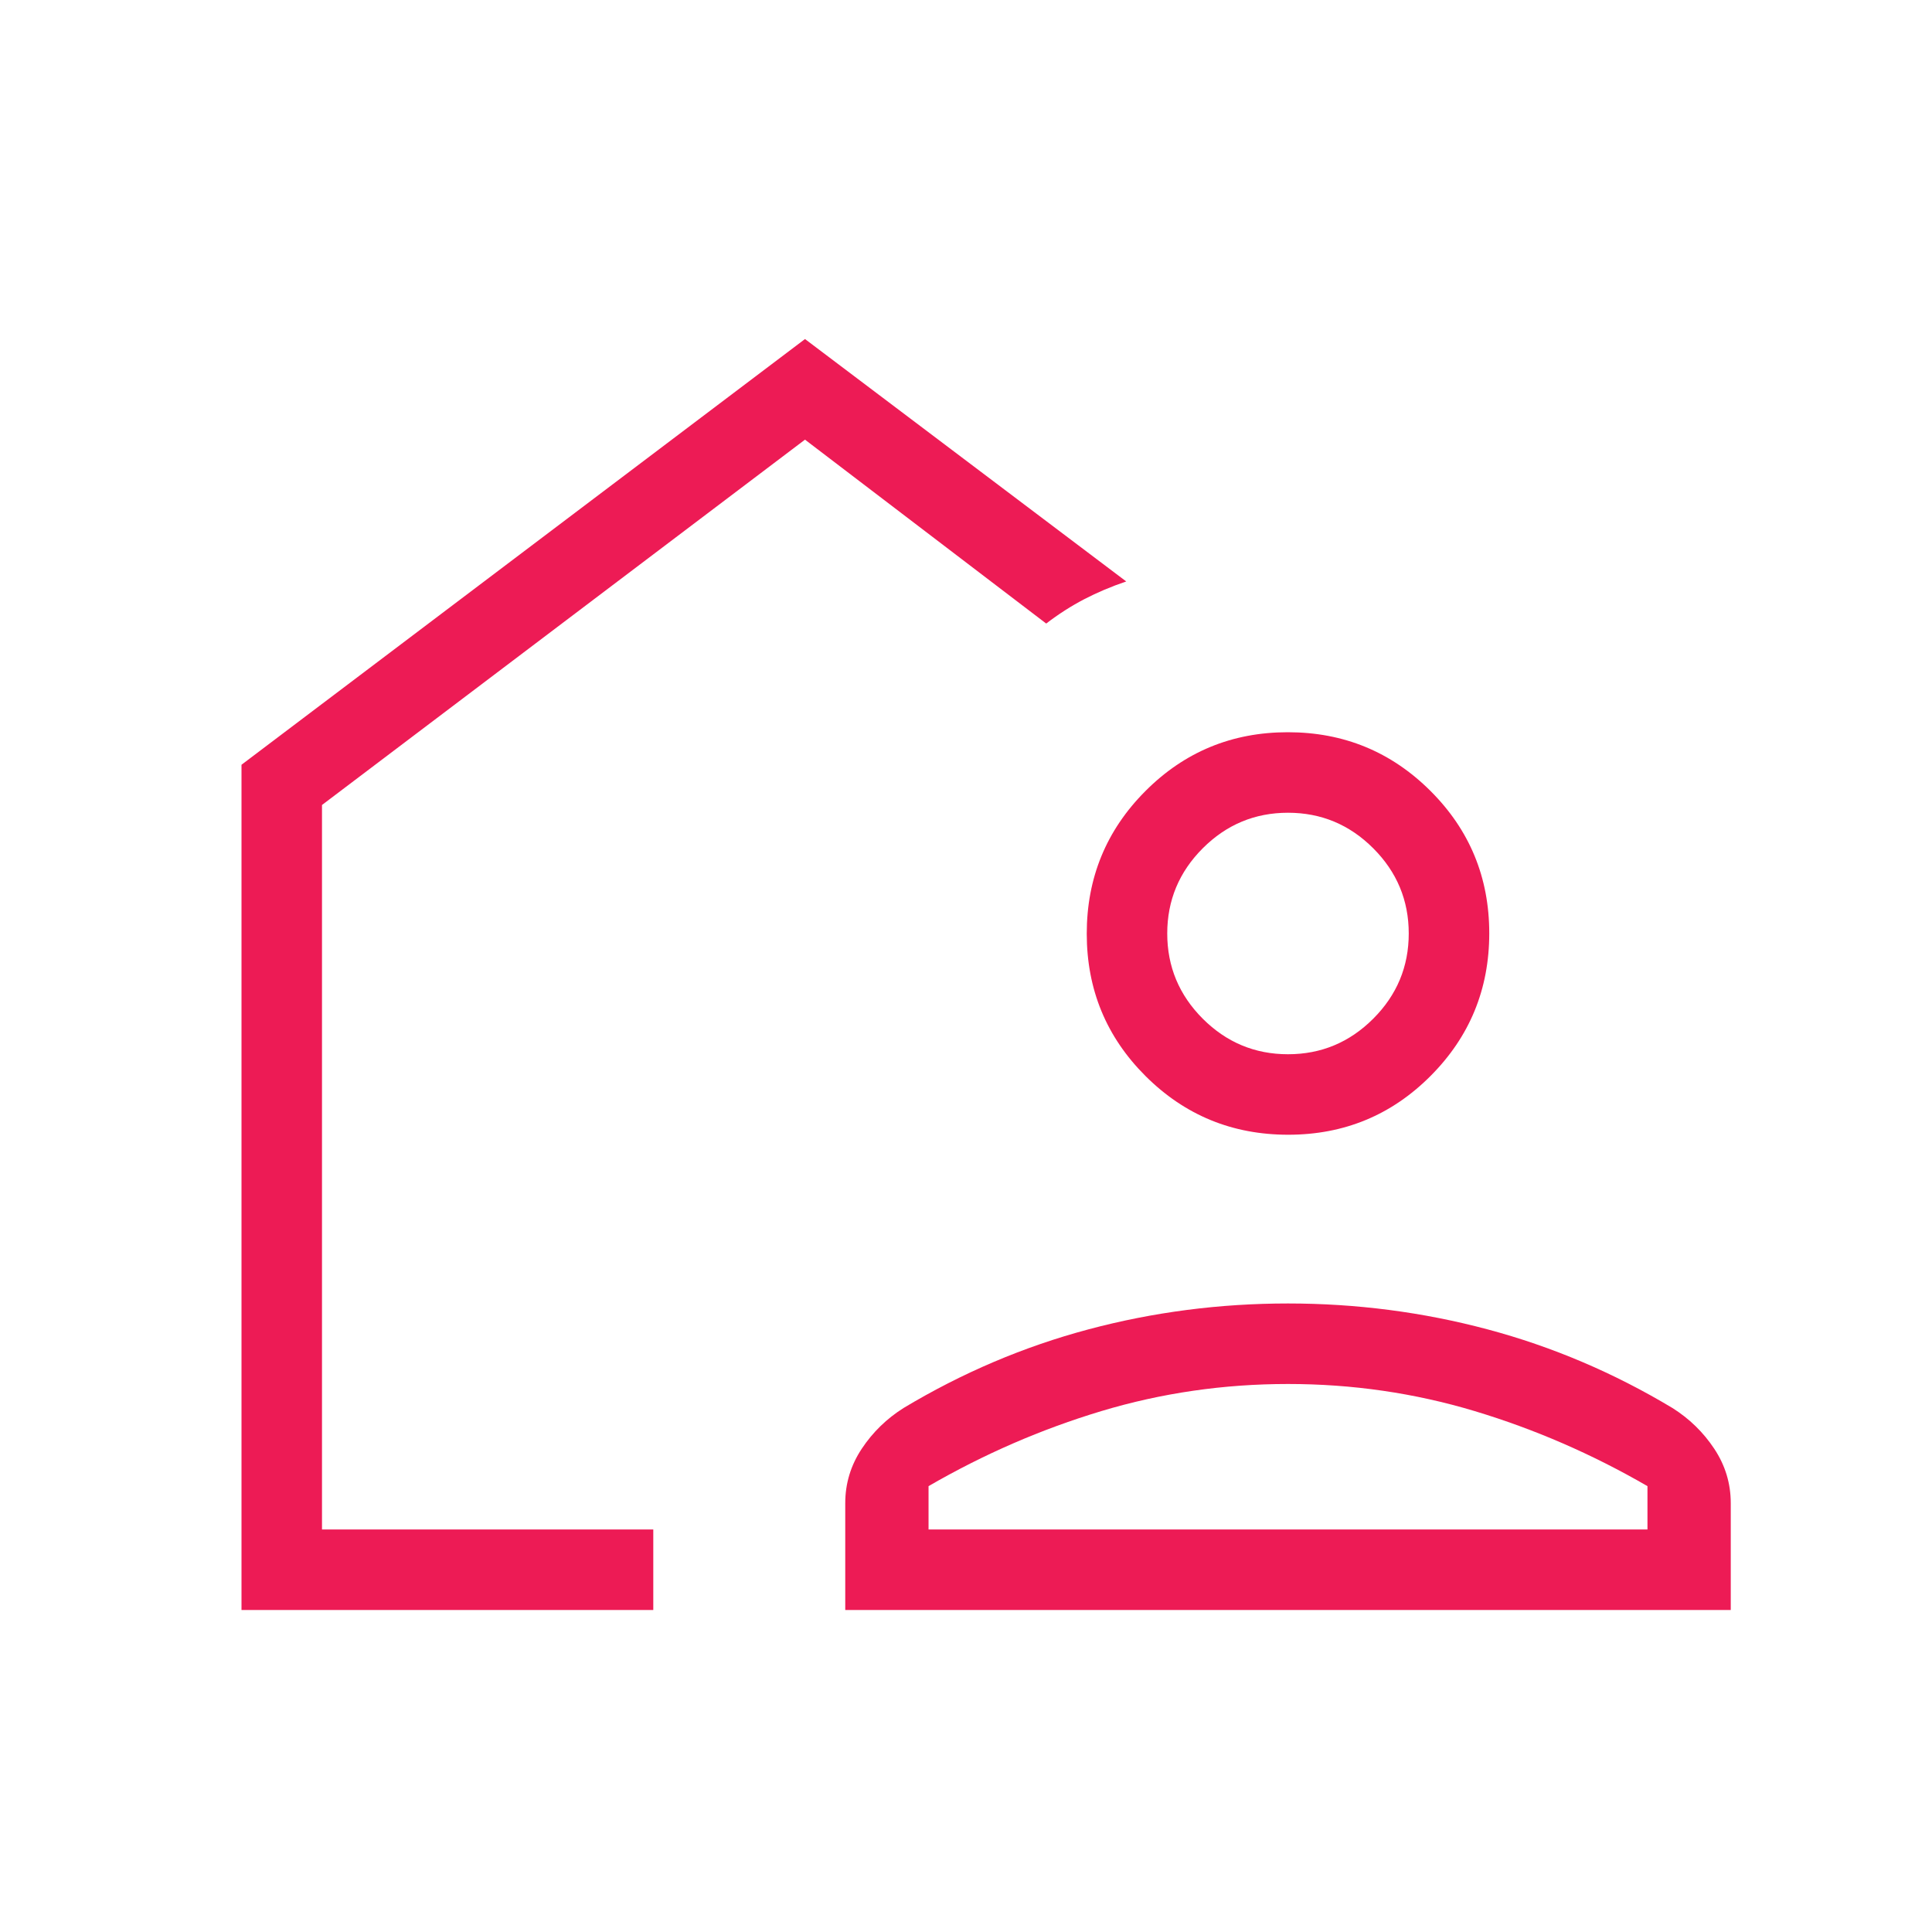 <svg width="80" height="80" viewBox="0 0 80 80" fill="none" xmlns="http://www.w3.org/2000/svg">
<g id="location_away">
<mask id="mask0_1085_466" style="mask-type:alpha" maskUnits="userSpaceOnUse" x="0" y="0" width="80" height="80">
<rect id="Bounding box" width="80" height="80" fill="#D9D9D9"/>
</mask>
<g mask="url(#mask0_1085_466)">
<path id="location_away_2" d="M10 66.667V31.667L33.333 14.039L46.635 24.077C46.015 24.286 45.436 24.531 44.897 24.811C44.359 25.091 43.833 25.427 43.321 25.82L33.333 18.205L13.333 33.333V63.333H27.051V66.667H10ZM35 66.667V62.242C35 61.427 35.228 60.676 35.683 59.99C36.138 59.304 36.716 58.742 37.417 58.301C39.844 56.844 42.396 55.759 45.074 55.045C47.751 54.331 50.504 53.974 53.333 53.974C56.162 53.974 58.916 54.331 61.593 55.045C64.27 55.759 66.823 56.844 69.25 58.301C69.951 58.742 70.529 59.304 70.984 59.99C71.439 60.676 71.667 61.427 71.667 62.242V66.667H35ZM38.449 63.333H68.218V61.538C65.932 60.214 63.545 59.177 61.058 58.429C58.571 57.682 55.996 57.308 53.333 57.308C50.671 57.308 48.096 57.682 45.609 58.429C43.122 59.177 40.735 60.214 38.449 61.538V63.333ZM53.341 46.987C51.028 46.987 49.06 46.178 47.436 44.559C45.812 42.94 45 40.974 45 38.661C45 36.349 45.809 34.38 47.428 32.757C49.047 31.133 51.013 30.32 53.326 30.32C55.639 30.32 57.607 31.13 59.231 32.749C60.855 34.368 61.667 36.334 61.667 38.646C61.667 40.959 60.857 42.927 59.238 44.551C57.619 46.175 55.654 46.987 53.341 46.987ZM53.333 43.654C54.705 43.654 55.881 43.163 56.862 42.183C57.843 41.202 58.333 40.026 58.333 38.654C58.333 37.282 57.843 36.106 56.862 35.125C55.881 34.144 54.705 33.654 53.333 33.654C51.962 33.654 50.785 34.144 49.804 35.125C48.824 36.106 48.333 37.282 48.333 38.654C48.333 40.026 48.824 41.202 49.804 42.183C50.785 43.163 51.962 43.654 53.333 43.654Z" fill="#ED1B55"/>
</g>
</g>
</svg>
